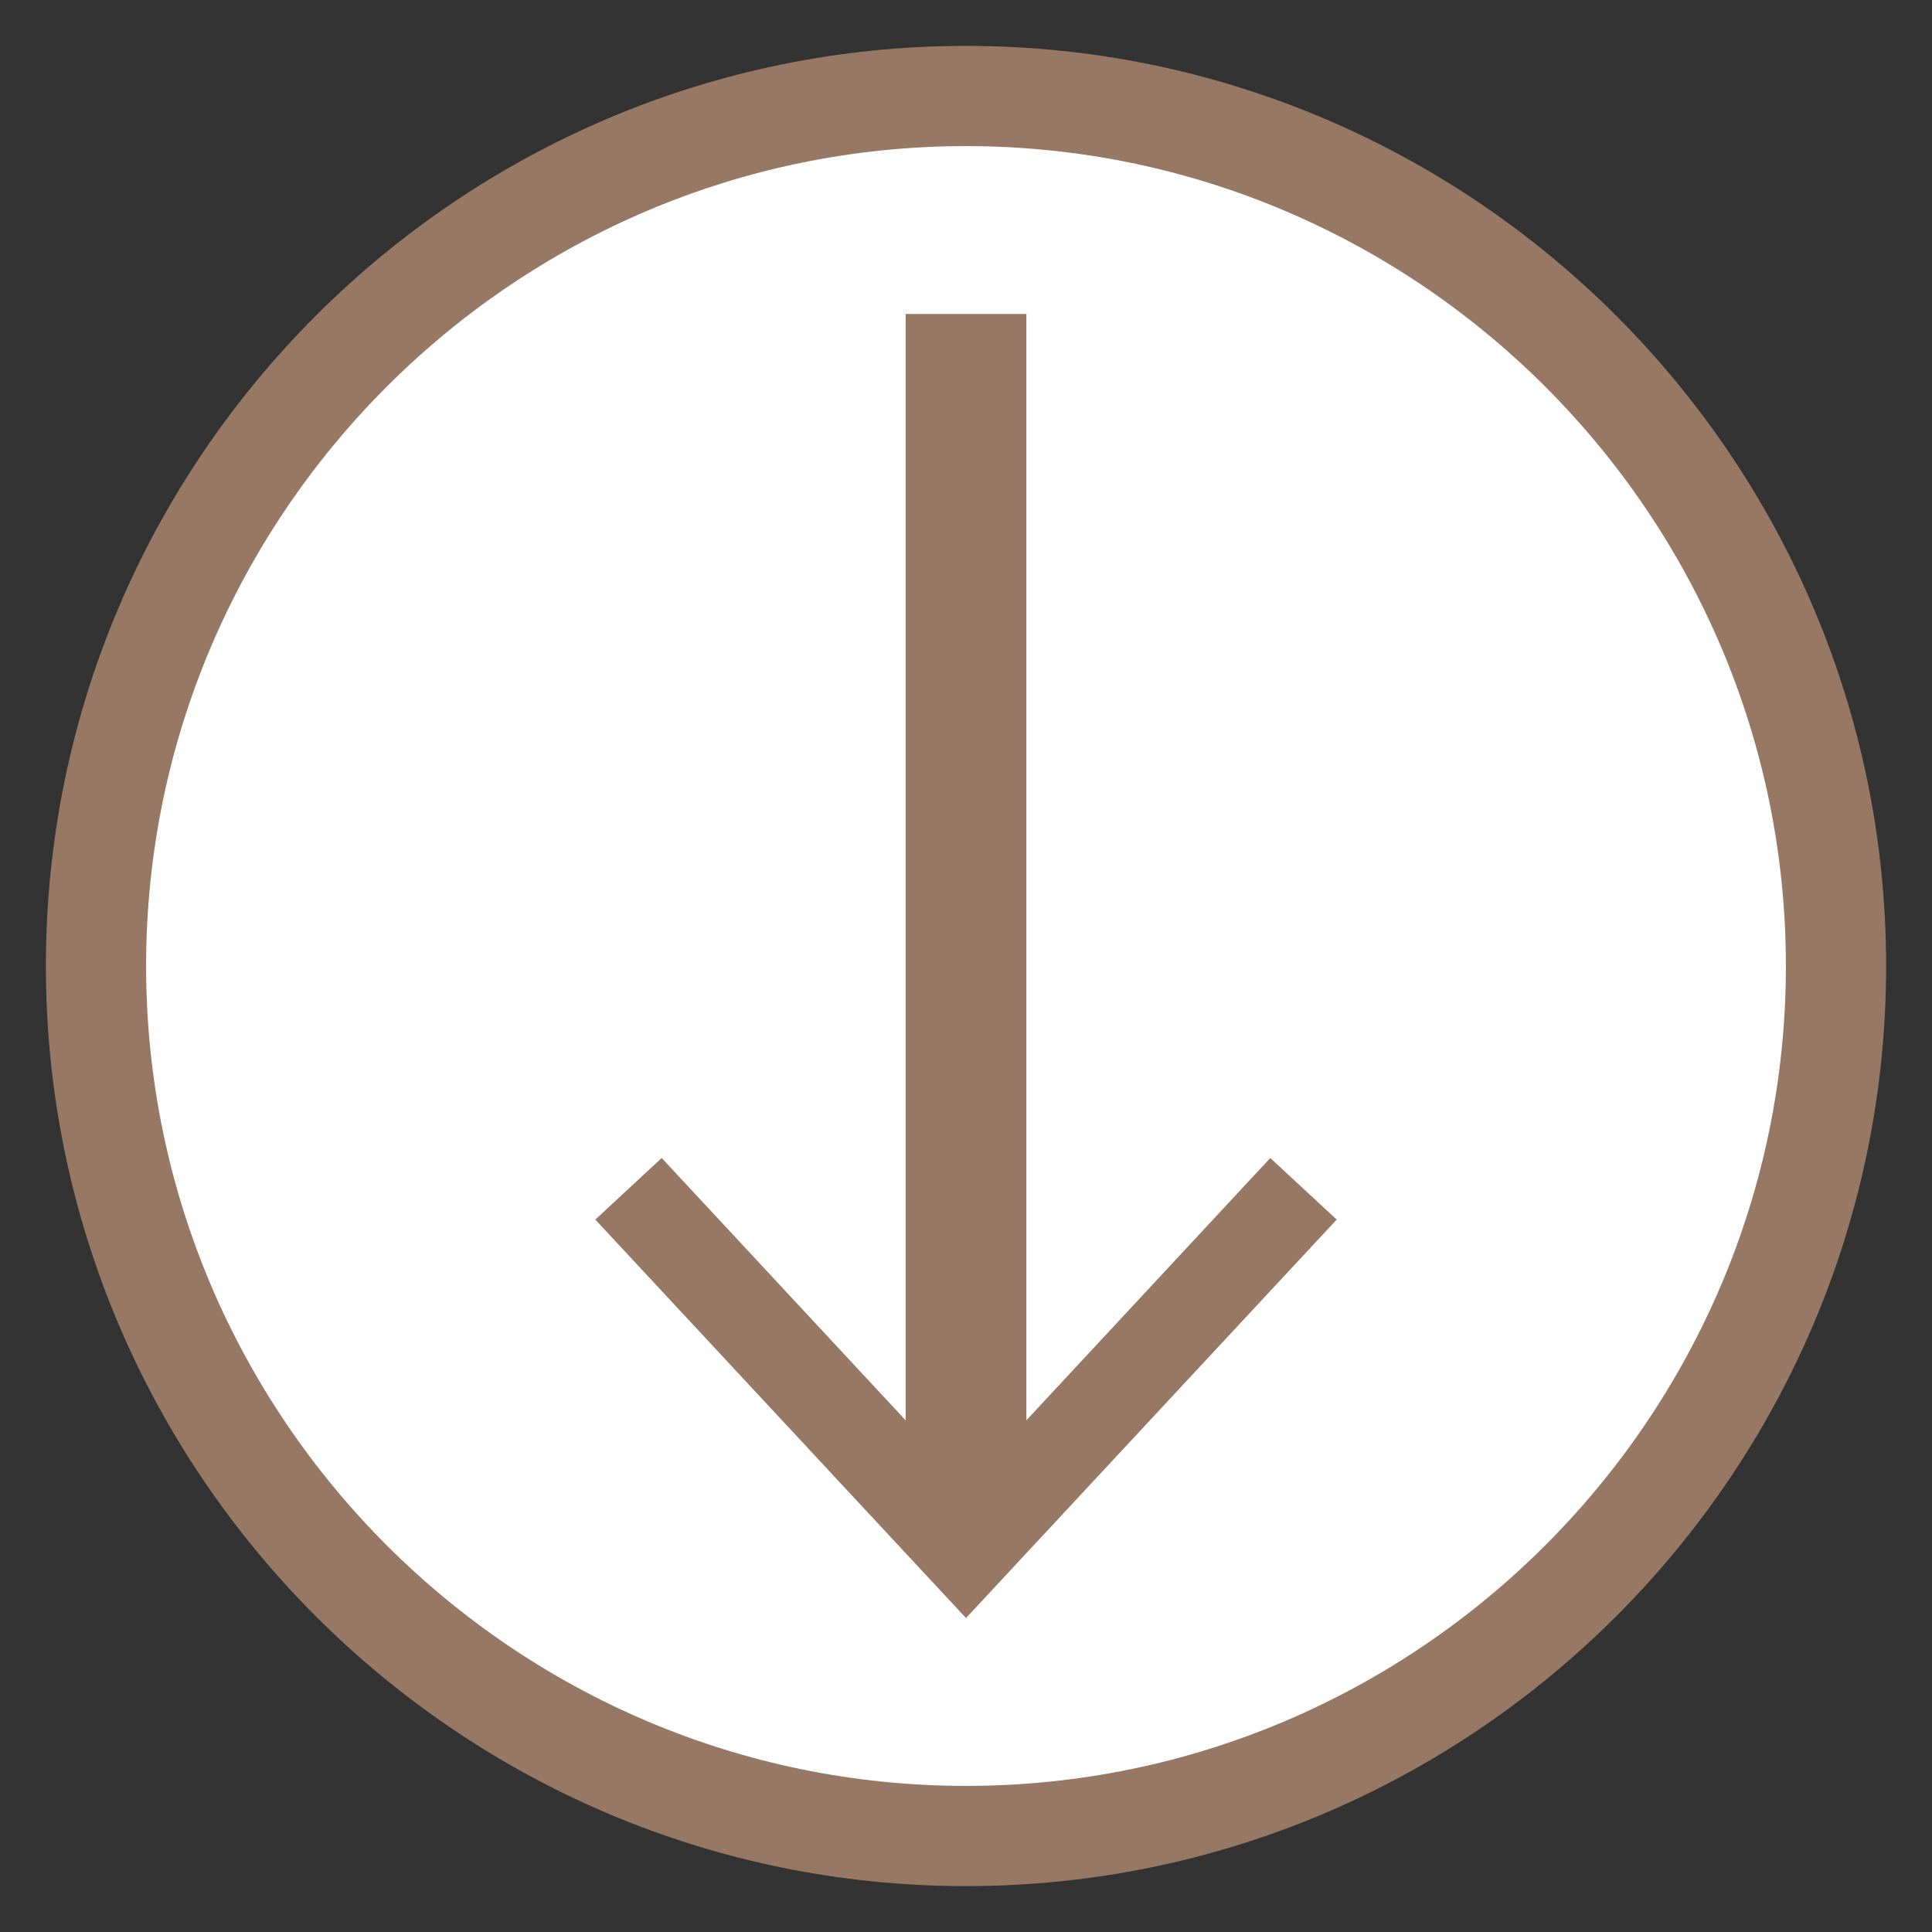 <?xml version="1.0" encoding="utf-8"?>
<!-- Generator: Adobe Illustrator 21.0.2, SVG Export Plug-In . SVG Version: 6.00 Build 0)  -->
<svg version="1.1" id="Calque_1" xmlns="http://www.w3.org/2000/svg" xmlns:xlink="http://www.w3.org/1999/xlink" x="0px" y="0px"
	 viewBox="0 0 160 160" style="enable-background:new 0 0 160 160;" xml:space="preserve">
<rect x="0" y="0" width="160" height="160" fill="#333333" stroke="none"/>
<style type="text/css">
	.st0{fill:#977864;}
	.st1{fill:#FFFFFF;}
	.st2{fill:none;stroke:#977864;stroke-width:10;stroke-miterlimit:10;}
</style>
<path class="st0" d="M80,3.8C38,3.8,3.8,38,3.8,80S38,156.2,80,156.2c42,0,76.2-34.2,76.2-76.2S122,3.8,80,3.8z"/>
<path class="st1" d="M80,147.9c-37.4,0-67.9-30.5-67.9-67.9c0-37.4,30.5-67.9,67.9-67.9c37.4,0,67.9,30.5,67.9,67.9
	C147.9,117.4,117.4,147.9,80,147.9z"/>
<g>
	<g>
		<line class="st2" x1="80" y1="26" x2="80" y2="125.9"/>
		<g>
			<polygon class="st0" points="49.3,101 54.8,95.9 80,123 105.2,95.9 110.7,101 80,134 			"/>
		</g>
	</g>
</g>
</svg>
